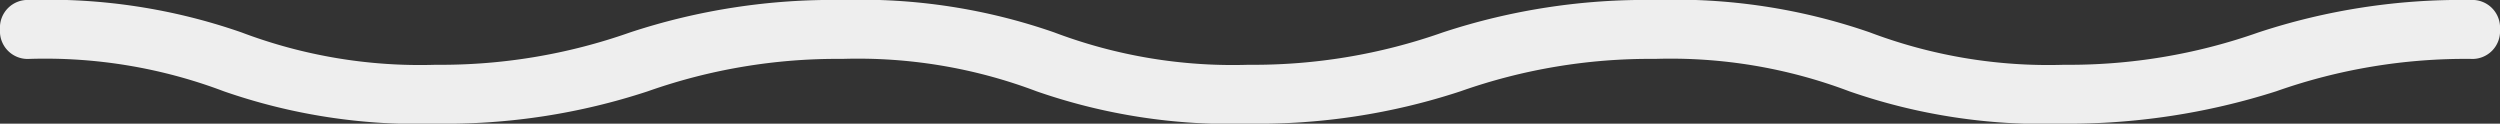 <svg xmlns="http://www.w3.org/2000/svg" viewBox="0 0 84.9 4.2"><rect x="0" y="0" width="84.9" height="4.2" fill="#333333" stroke="none"/><g id="Layer_2" data-name="Layer 2"><g id="Layer_1-2" data-name="Layer 1"><path d="M83.9,0a22,22,0,0,0-7.2,1.1,19.33,19.33,0,0,1-6.6,1.1,17.15,17.15,0,0,1-6.6-1.1A20.22,20.22,0,0,0,56.2,0,22,22,0,0,0,49,1.1a19.33,19.33,0,0,1-6.6,1.1,17.15,17.15,0,0,1-6.6-1.1A20,20,0,0,0,28.6,0a22,22,0,0,0-7.2,1.1,19.33,19.33,0,0,1-6.6,1.1A17.15,17.15,0,0,1,8.2,1.1,20,20,0,0,0,1,0,.94.94,0,0,0,0,1,.94.94,0,0,0,1,2,17.15,17.15,0,0,1,7.6,3.1a20,20,0,0,0,7.2,1.1A22,22,0,0,0,22,3.1,19.33,19.33,0,0,1,28.6,2a17.15,17.15,0,0,1,6.6,1.1,20,20,0,0,0,7.2,1.1,22,22,0,0,0,7.2-1.1A19.33,19.33,0,0,1,56.2,2a17.15,17.15,0,0,1,6.6,1.1A20,20,0,0,0,70,4.2a23.26,23.26,0,0,0,7.3-1.1A19.33,19.33,0,0,1,83.9,2a.94.94,0,0,0,1-1A.94.94,0,0,0,83.9,0Z" fill="#EEEEEE"/></g></g></svg>
